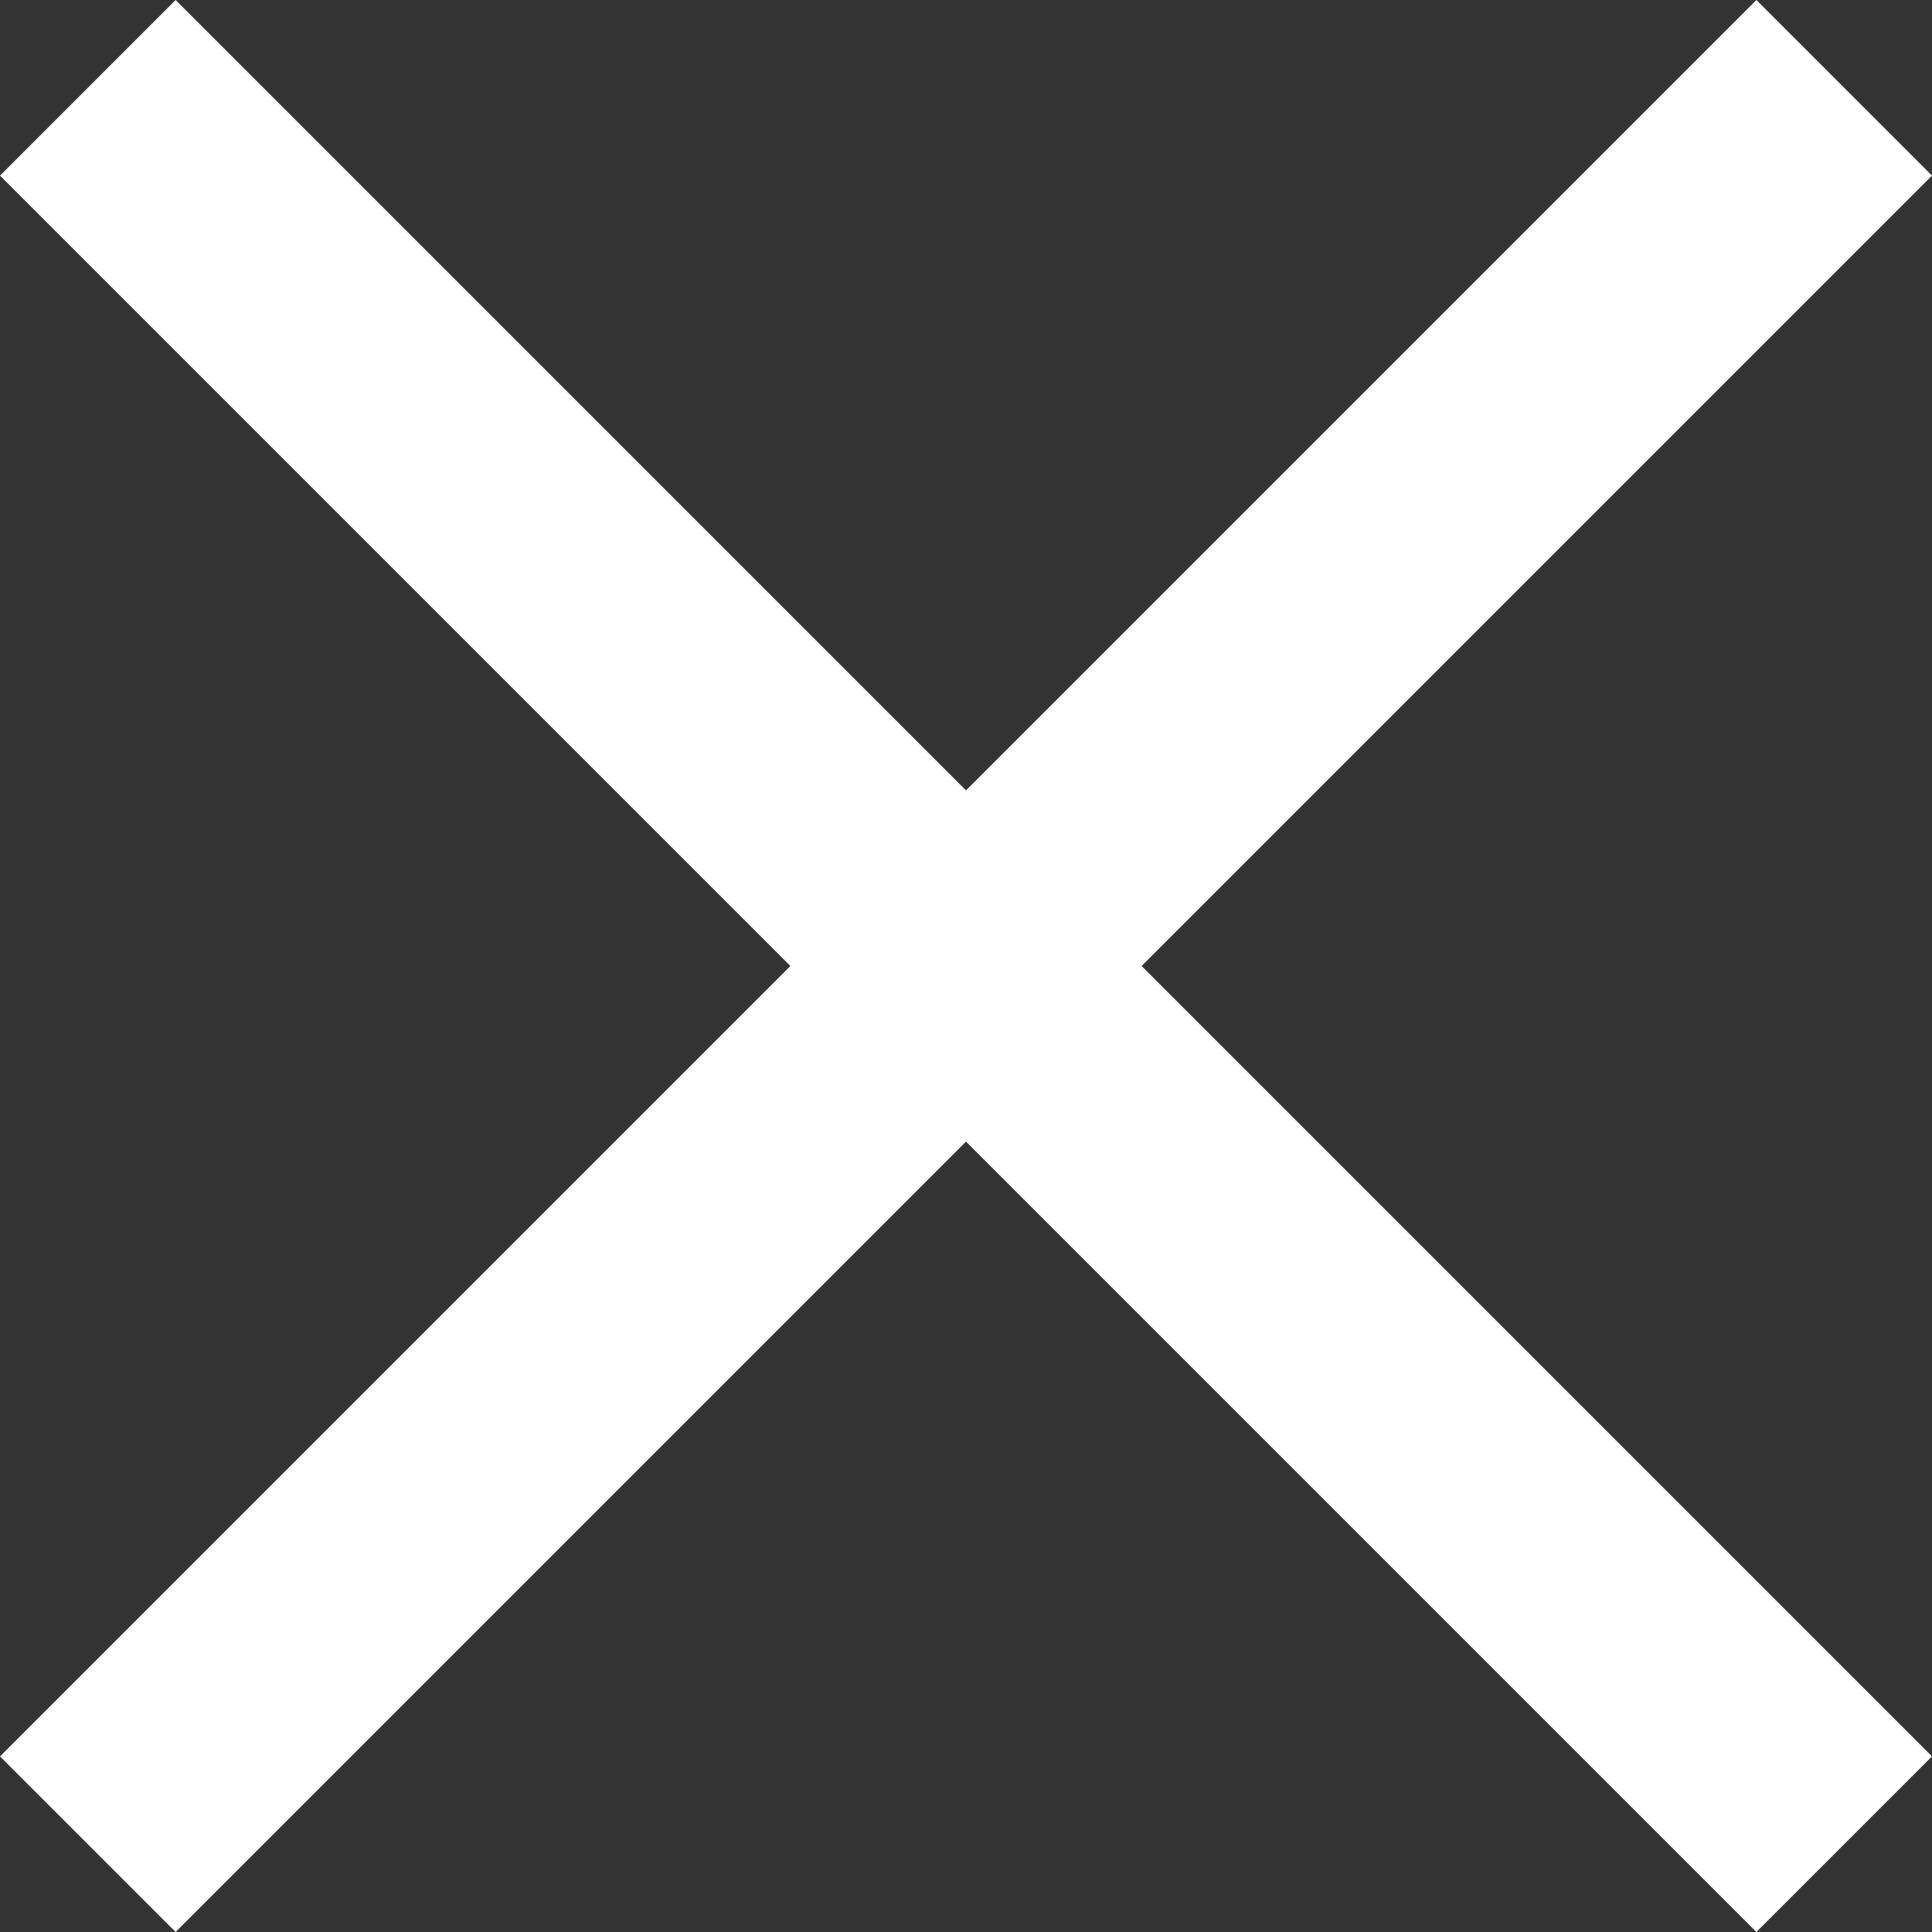 <svg width="40" height="40" viewBox="0 0 40 40" fill="none" xmlns="http://www.w3.org/2000/svg">
<rect x="0" y="0" width="40" height="40" fill="#333333" stroke="none"/>
<g clip-path="url(#clip0_4234_291)">
<path d="M40 3.636L3.636 40L0 36.364L36.364 0L40 3.636Z" fill="white"/>
<path d="M3.636 0L40 36.364L36.364 40L3.06523e-07 3.636L3.636 0Z" fill="white"/>
</g>
<defs>
<clipPath id="clip0_4234_291">
<rect width="40" height="40" fill="white"/>
</clipPath>
</defs>
</svg>
